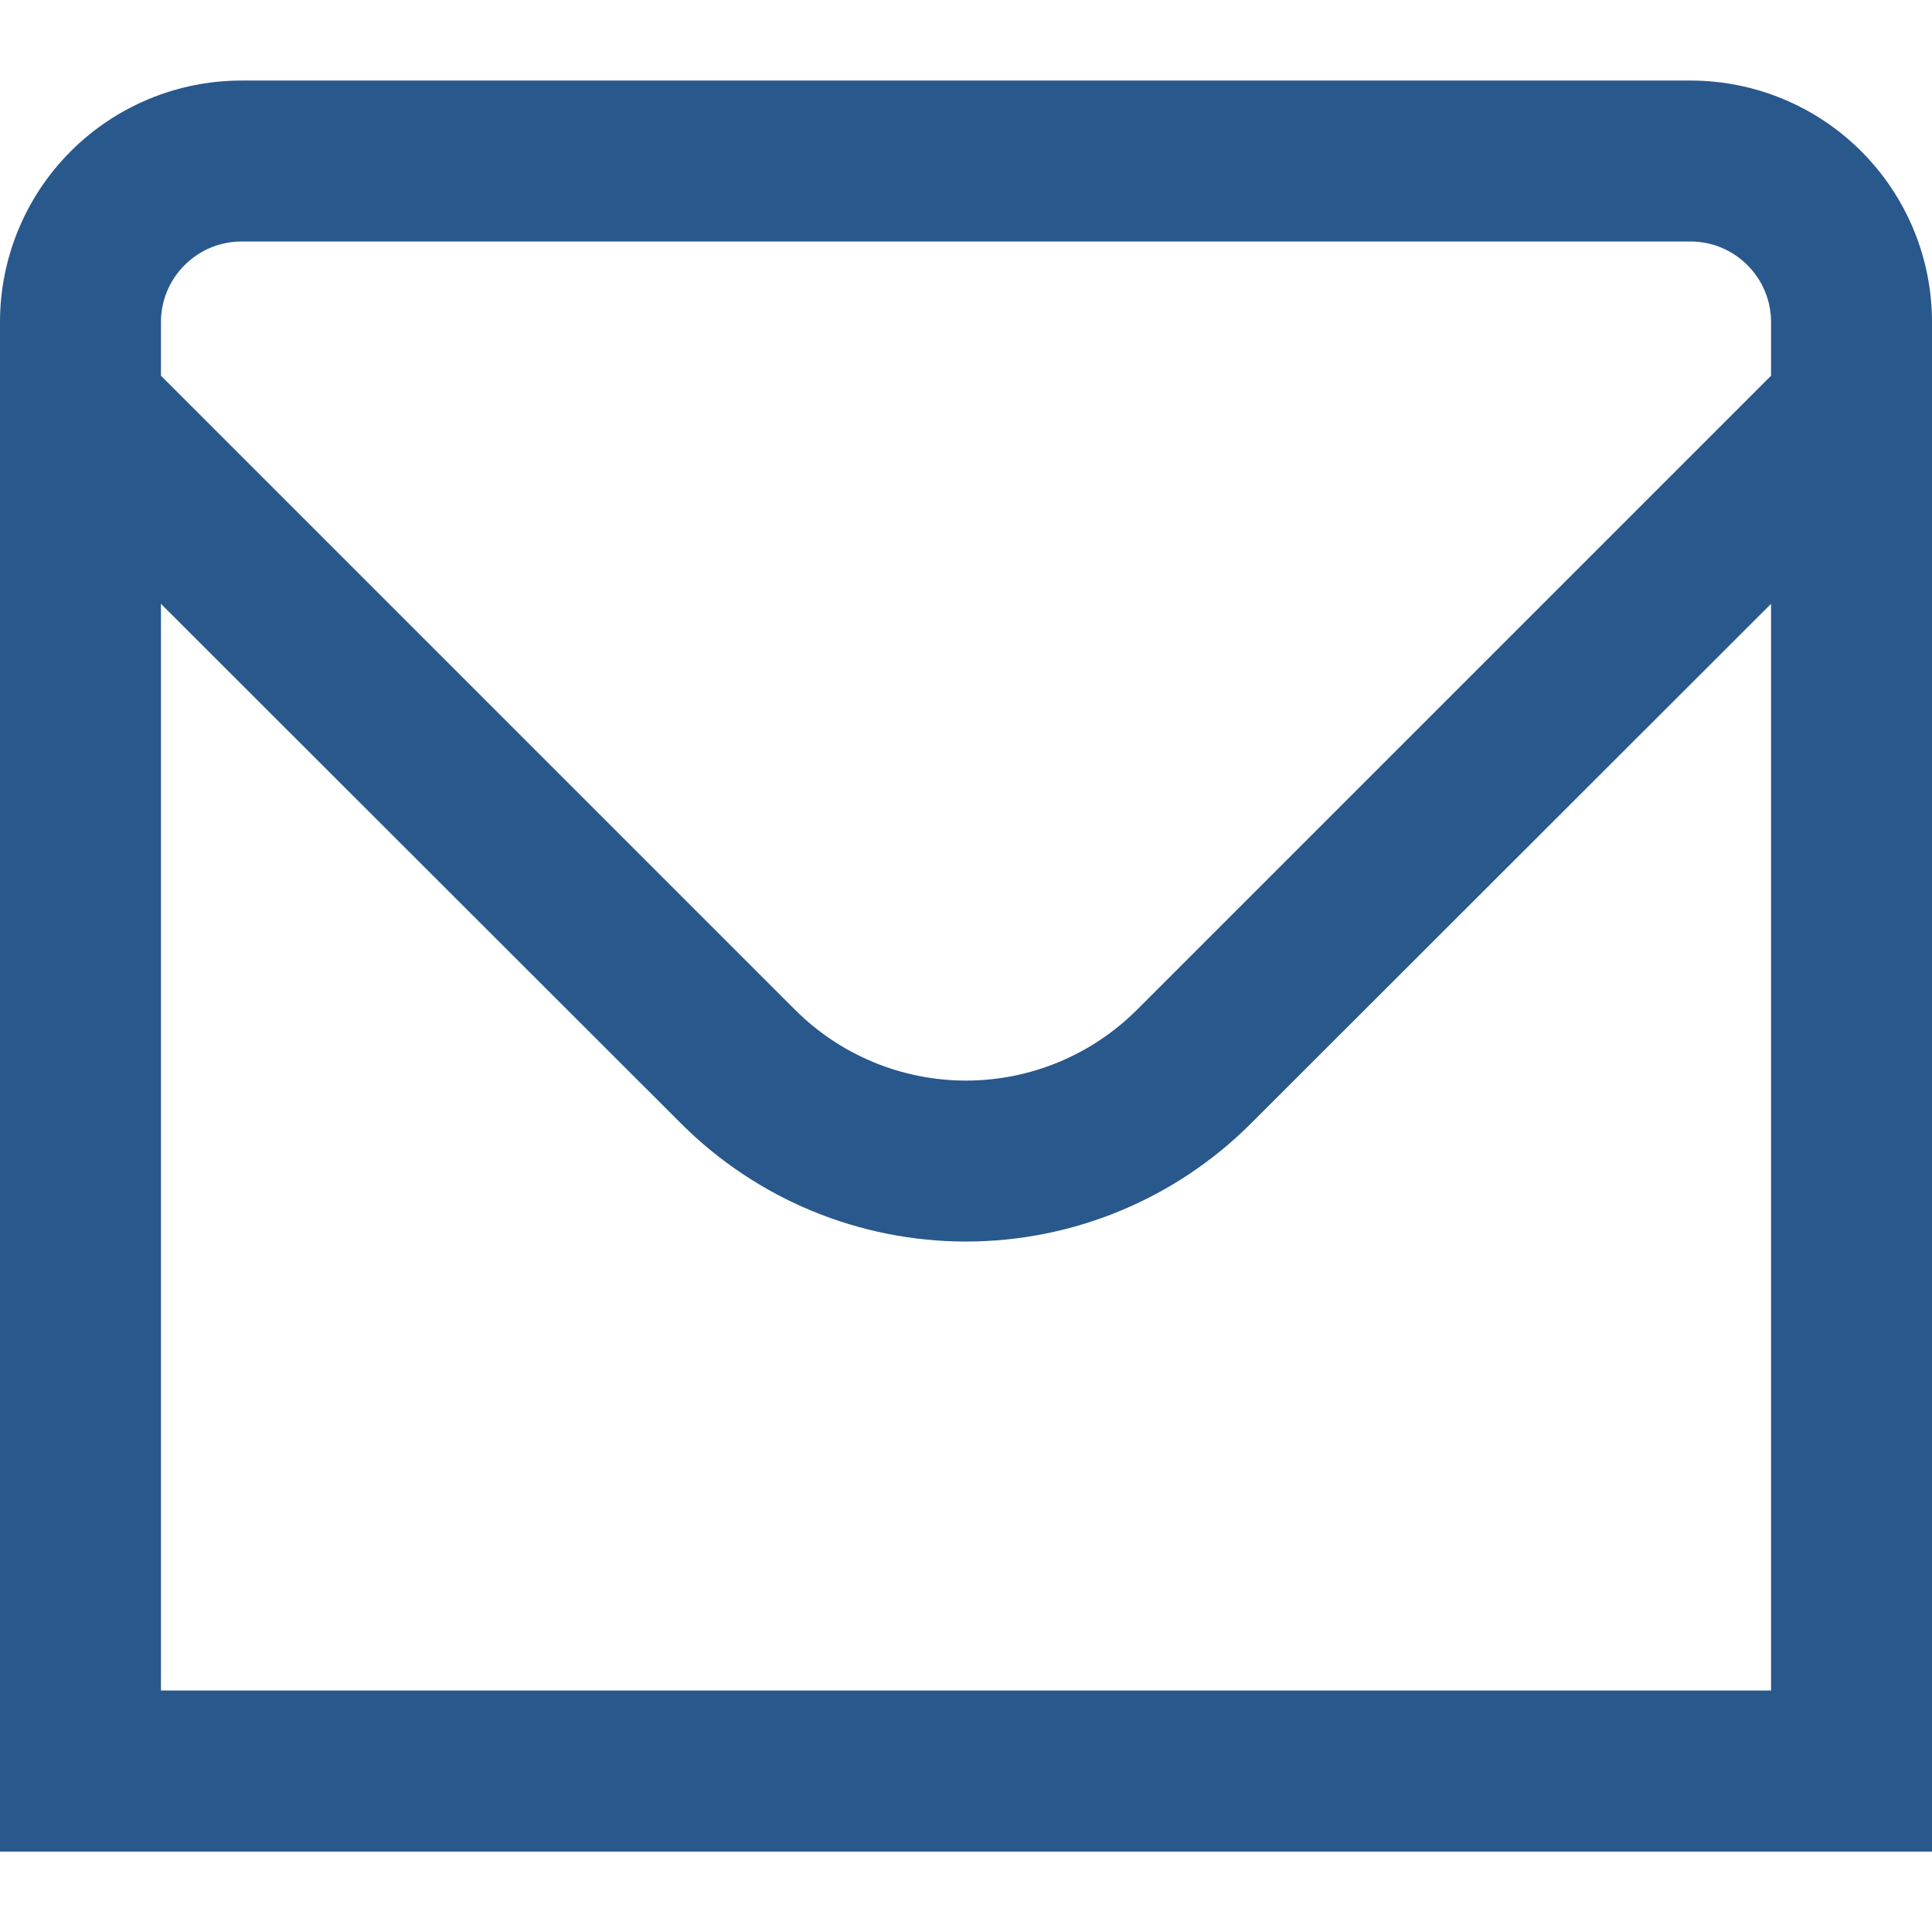 <svg width="13" height="13" viewBox="0 0 13 13" fill="none" xmlns="http://www.w3.org/2000/svg">
<path d="M11.375 0.542H1.625C1.194 0.542 0.781 0.713 0.476 1.018C0.171 1.323 0 1.736 0 2.167L0 12.459H13V2.167C13 1.736 12.829 1.323 12.524 1.018C12.219 0.713 11.806 0.542 11.375 0.542ZM1.625 1.625H11.375C11.519 1.625 11.656 1.682 11.758 1.784C11.86 1.886 11.917 2.023 11.917 2.167V2.528L7.649 6.796C7.344 7.1 6.931 7.271 6.5 7.271C6.069 7.271 5.656 7.1 5.351 6.796L1.083 2.528V2.167C1.083 2.023 1.14 1.886 1.242 1.784C1.344 1.682 1.481 1.625 1.625 1.625ZM1.083 11.375V4.063L4.585 7.562C5.093 8.069 5.782 8.354 6.5 8.354C7.218 8.354 7.907 8.069 8.415 7.562L11.917 4.063V11.375H1.083Z" fill="#29588C"/>
</svg>
